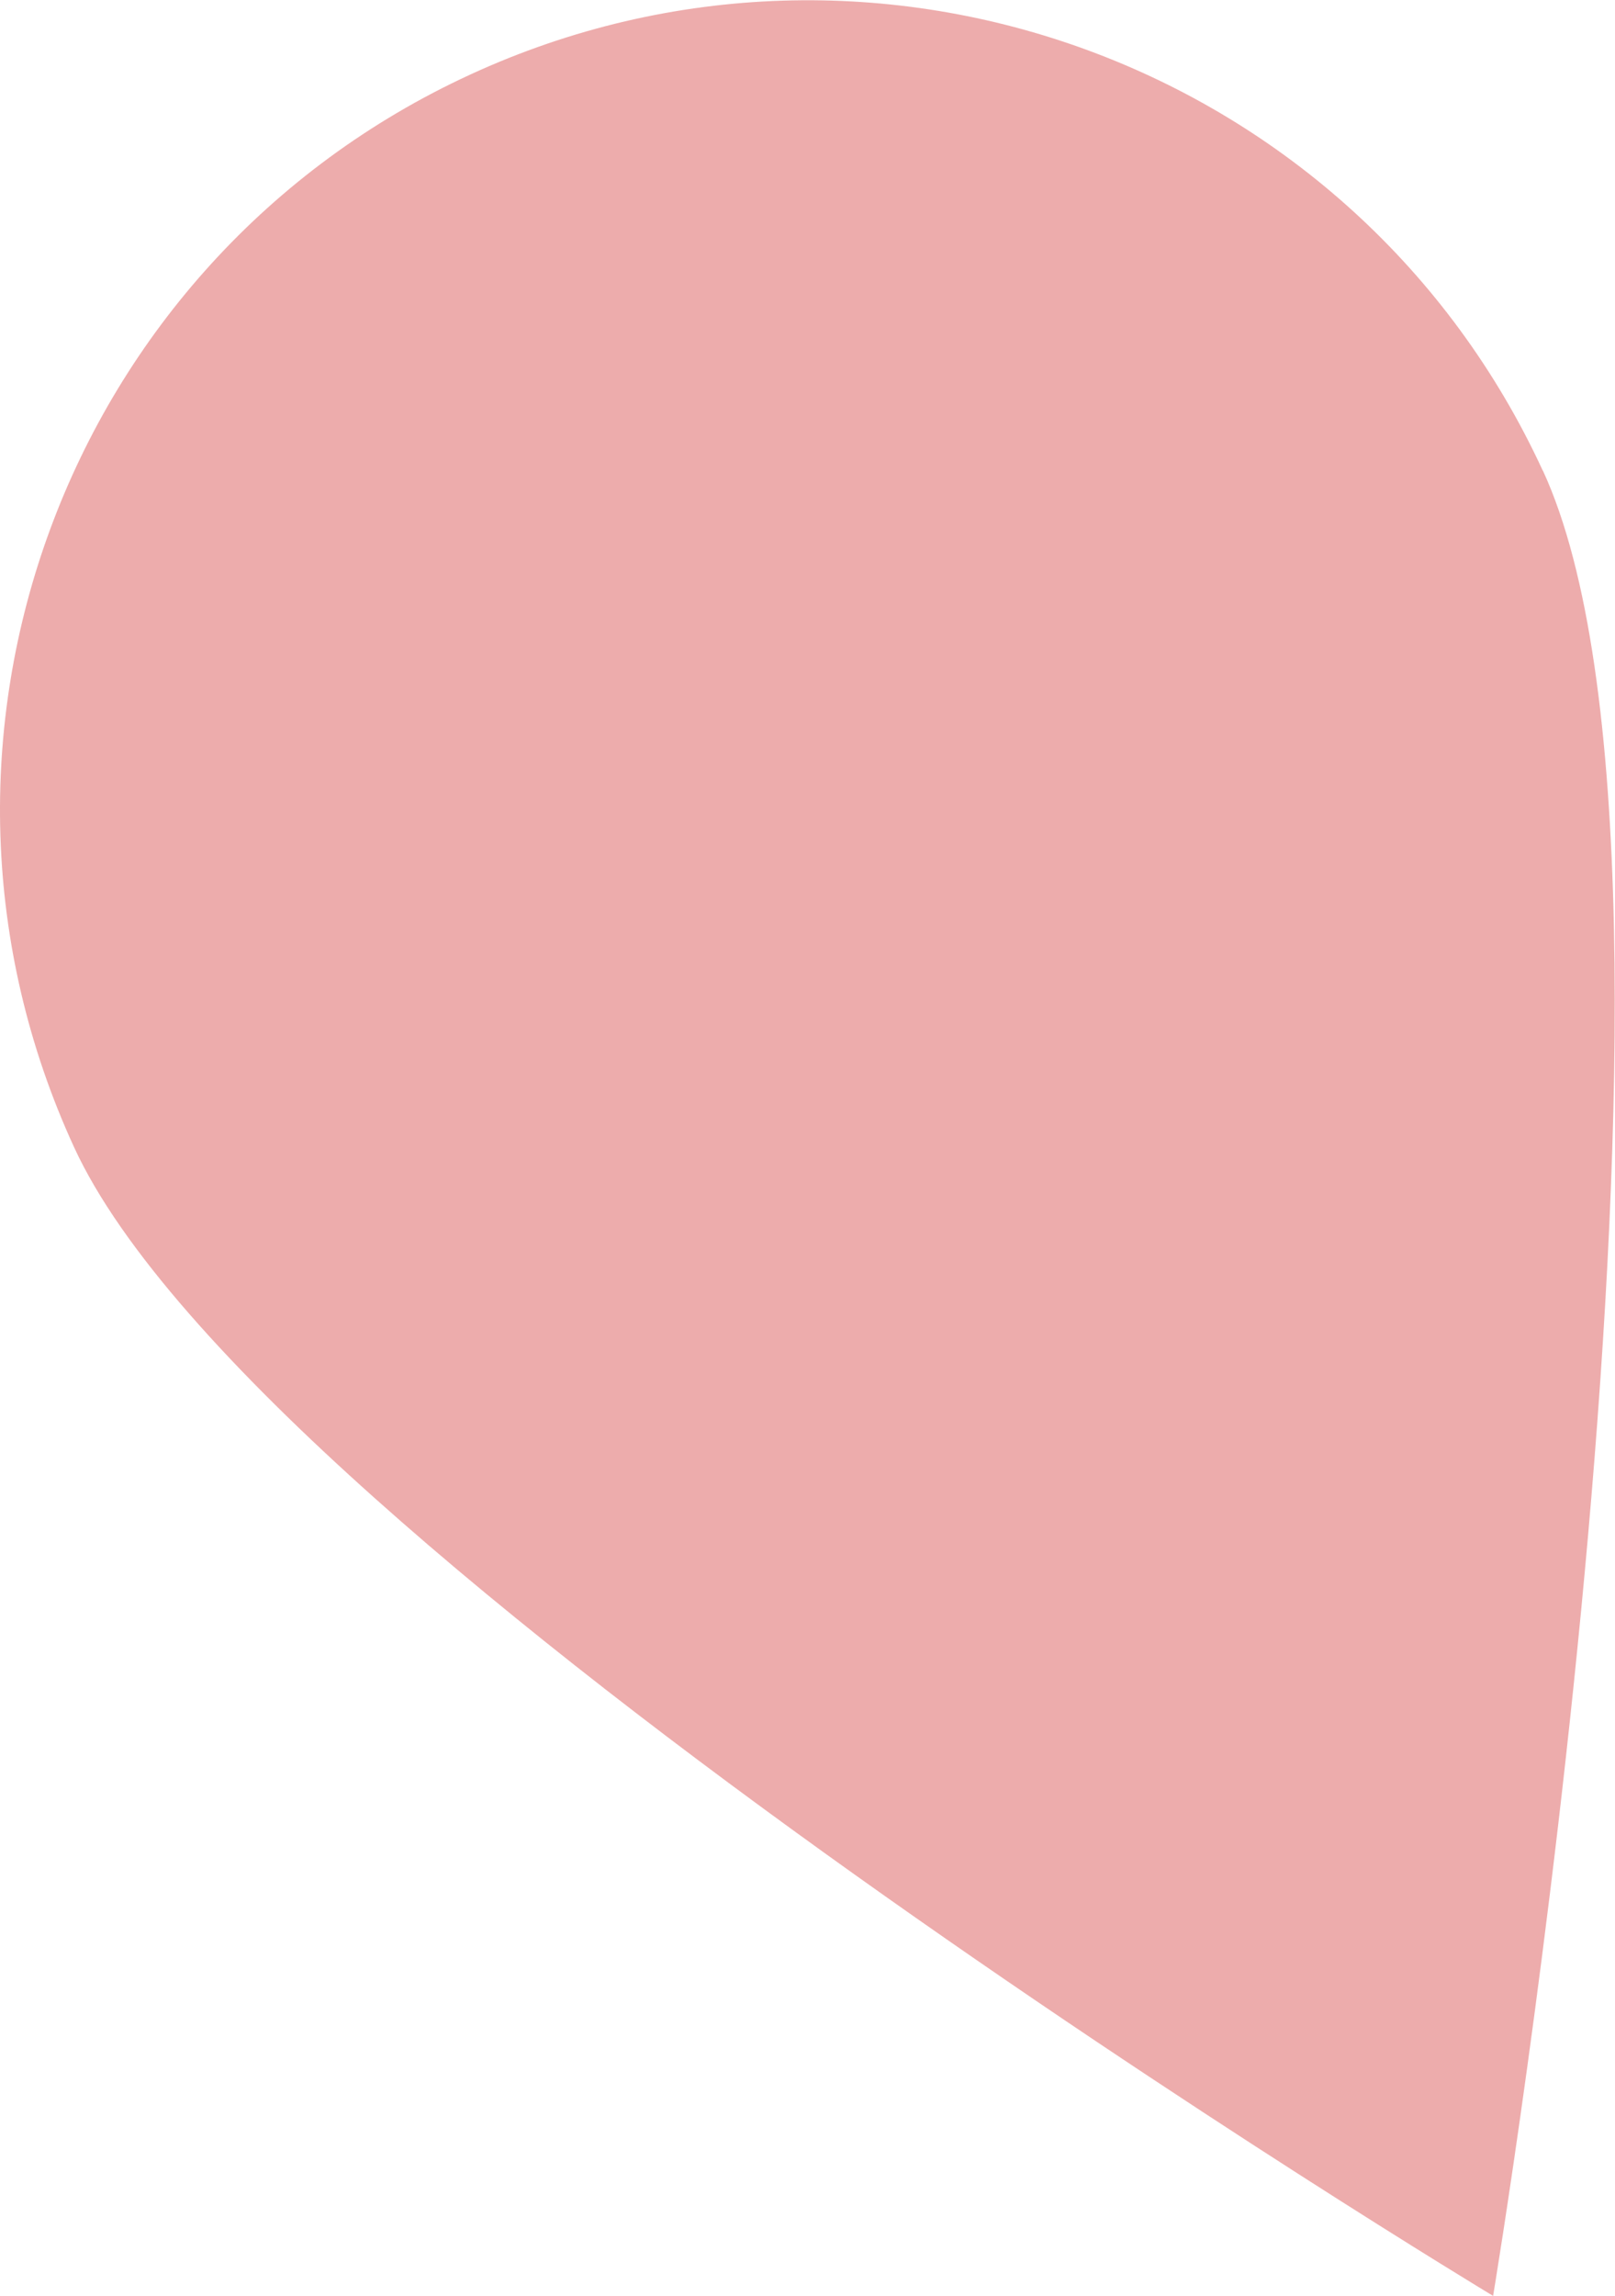 <svg viewBox="0 0 54.19 76.99" xmlns="http://www.w3.org/2000/svg" data-name="Layer 2" id="Layer_2">
  <defs>
    <style>
      .cls-1 {
        fill: #edacac;
        stroke-width: 0px;
      }
    </style>
  </defs>
  <g data-name="Layer 1" id="Layer_1-2">
    <path d="M51.77,15.78c6.27,13.61-1.67,61.21-1.67,61.21,0,0-41.34-24.9-47.61-38.51C-3.77,24.88,2.18,8.76,15.78,2.5s29.72-.32,35.99,13.29Z" class="cls-1"></path>
  </g>
</svg>